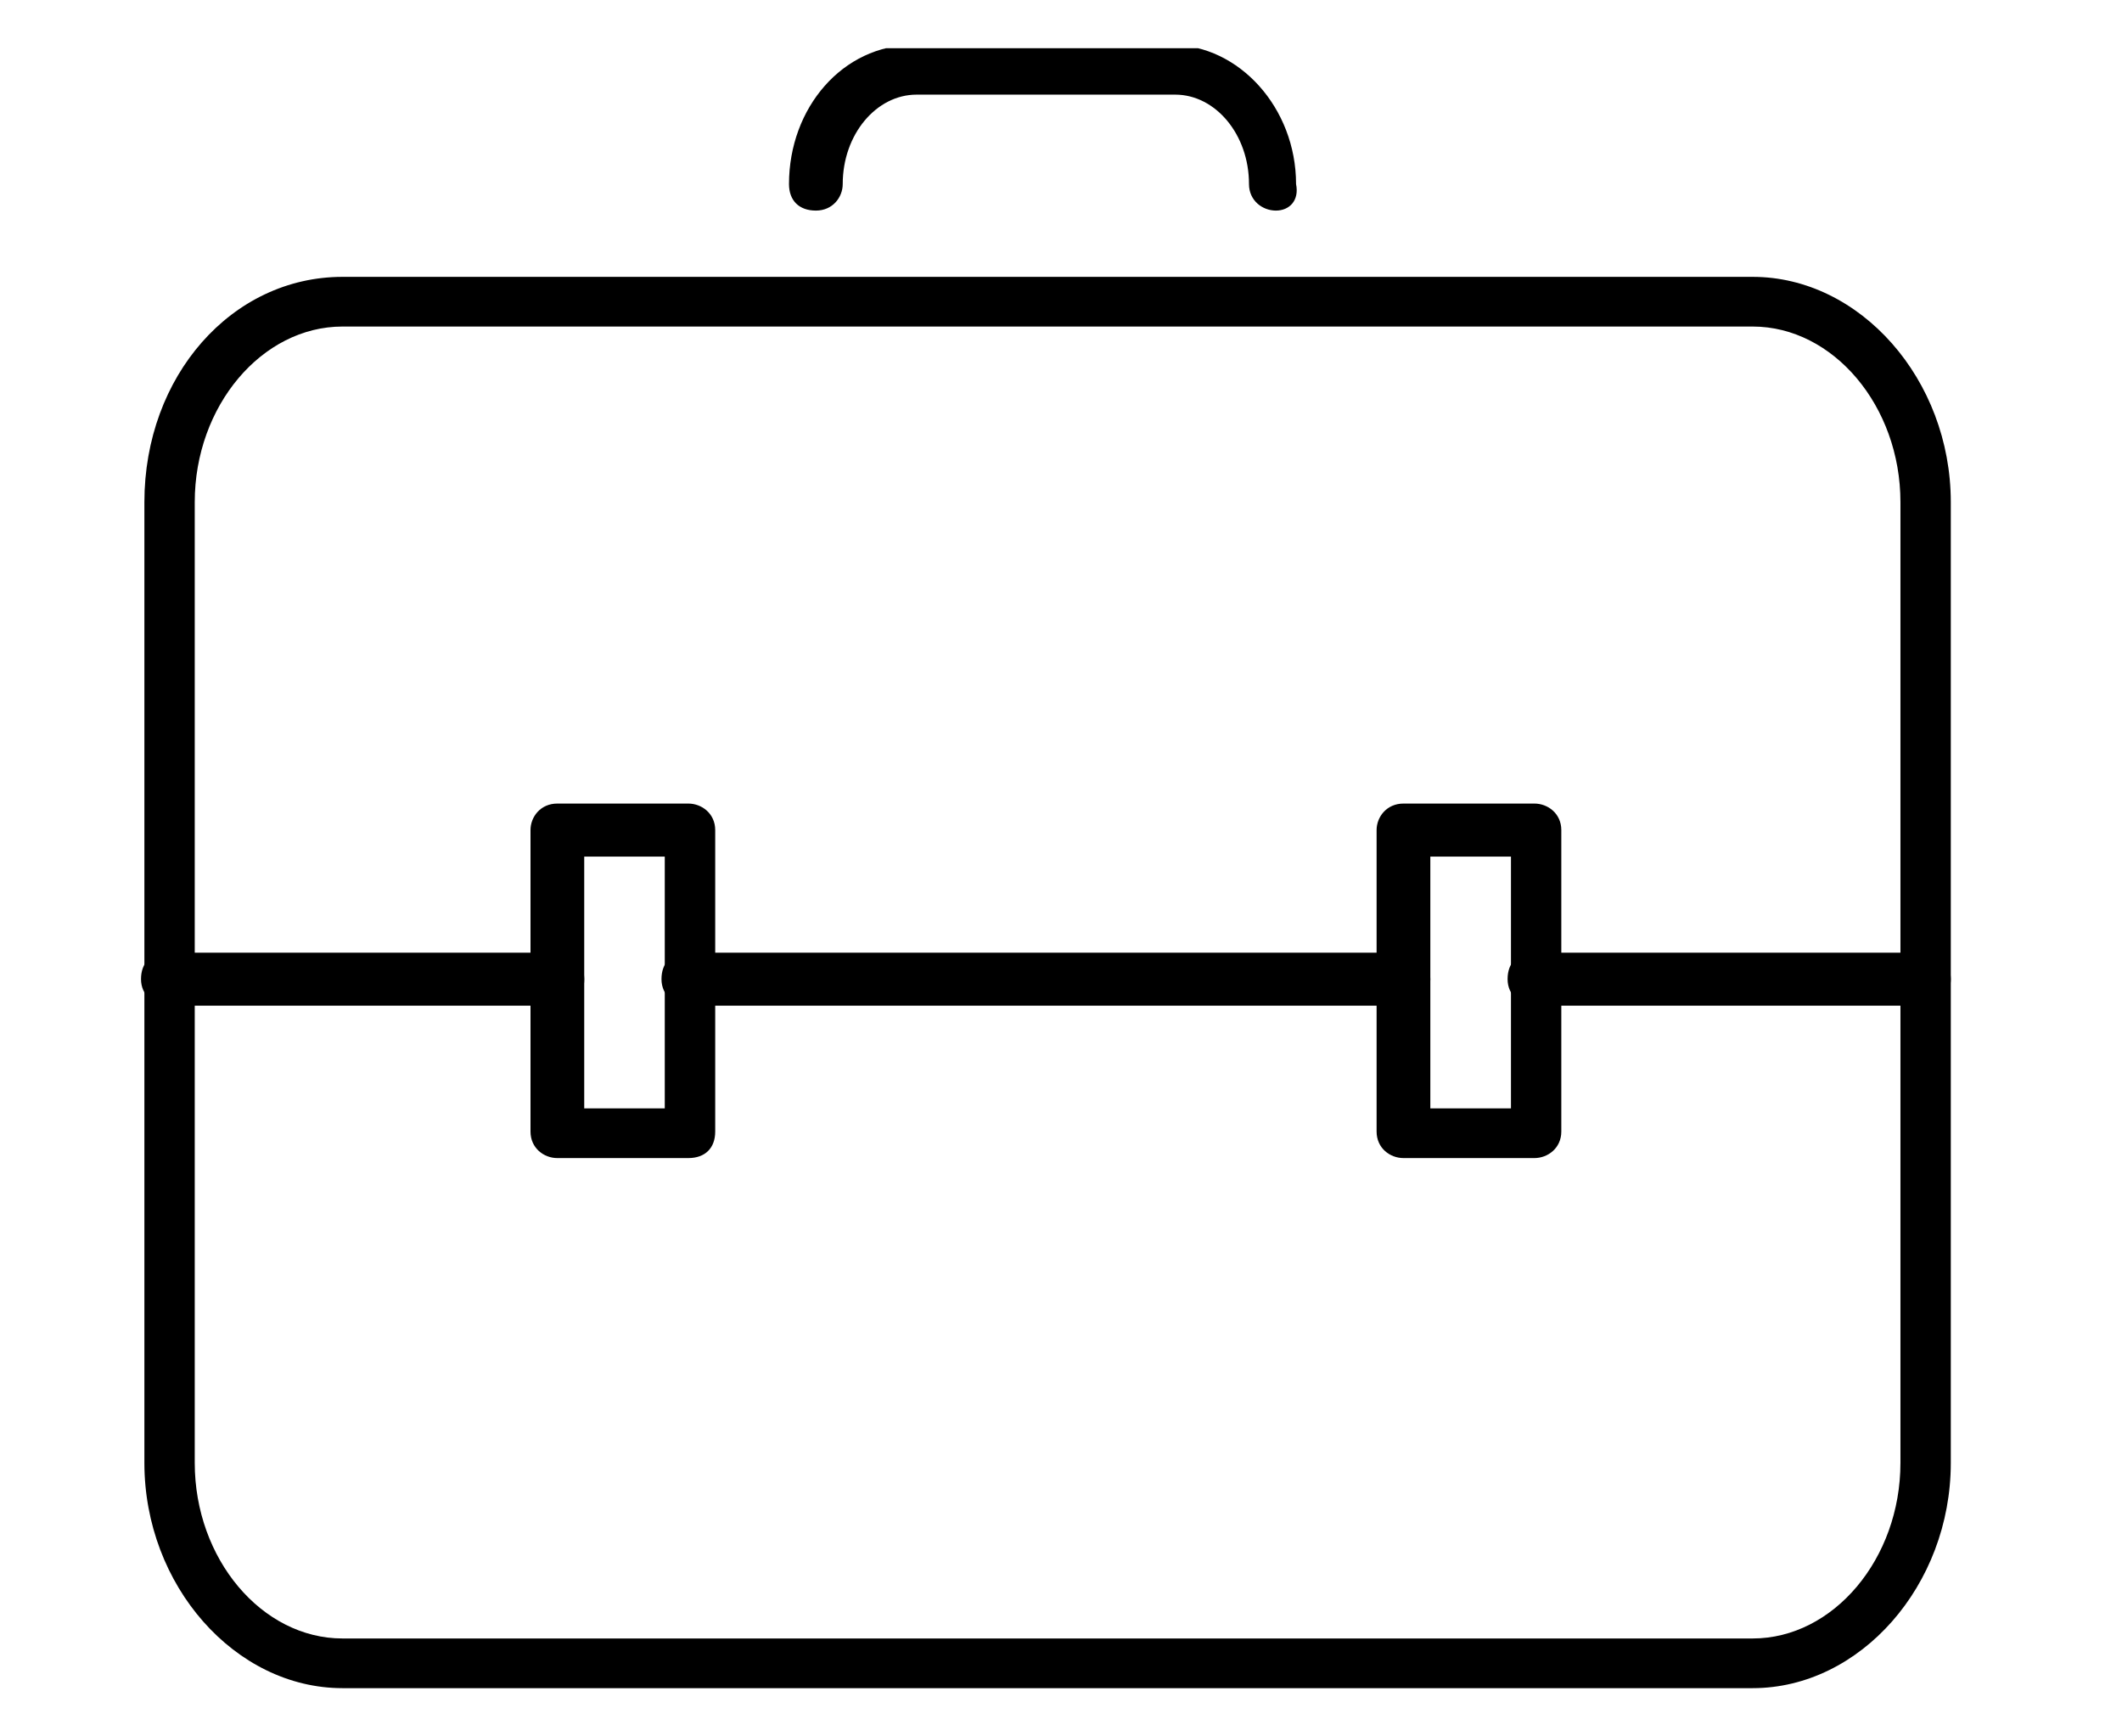 <svg width="22" height="18" viewBox="0 0 22 18" fill="none" xmlns="http://www.w3.org/2000/svg">
<g clip-path="url(#clip0_693_29731)">
<path d="M18.171 17.5H3.551C2.437 17.5 1.497 16.435 1.497 15.165V5.205C1.497 3.9 2.402 2.87 3.551 2.87H18.171C19.285 2.87 20.225 3.934 20.225 5.205V15.165C20.225 16.435 19.285 17.5 18.171 17.5ZM3.551 3.385C2.715 3.385 2.019 4.209 2.019 5.205V15.165C2.019 16.161 2.715 16.985 3.551 16.985H18.171C19.006 16.985 19.703 16.161 19.703 15.165V5.205C19.703 4.209 19.006 3.385 18.171 3.385H3.551Z" fill="black"/>
<path d="M13.228 2.183C13.089 2.183 12.949 2.08 12.949 1.908C12.949 1.393 12.601 0.981 12.184 0.981H9.503C9.085 0.981 8.737 1.393 8.737 1.908C8.737 2.045 8.633 2.183 8.459 2.183C8.285 2.183 8.18 2.08 8.18 1.908C8.18 1.118 8.737 0.466 9.468 0.466H12.149C12.845 0.466 13.437 1.118 13.437 1.908C13.472 2.08 13.367 2.183 13.228 2.183Z" fill="black"/>
<path d="M5.813 10.425H1.741C1.601 10.425 1.462 10.322 1.462 10.15C1.462 9.979 1.566 9.876 1.741 9.876H5.778C5.918 9.876 6.057 9.979 6.057 10.15C6.057 10.322 5.953 10.425 5.813 10.425Z" fill="black"/>
<path d="M7.136 12.005H5.778C5.639 12.005 5.5 11.902 5.5 11.73V8.605C5.5 8.468 5.604 8.33 5.778 8.33H7.136C7.275 8.33 7.415 8.433 7.415 8.605V11.73C7.415 11.902 7.31 12.005 7.136 12.005ZM6.057 11.49H6.892V8.88H6.057V11.49Z" fill="black"/>
<path d="M15.908 12.005H14.551C14.411 12.005 14.272 11.902 14.272 11.73V8.605C14.272 8.468 14.377 8.33 14.551 8.33H15.908C16.047 8.33 16.187 8.433 16.187 8.605V11.73C16.187 11.902 16.047 12.005 15.908 12.005ZM14.829 11.49H15.665V8.88H14.829V11.49Z" fill="black"/>
<path d="M14.551 10.425H7.136C6.997 10.425 6.858 10.322 6.858 10.15C6.858 9.979 6.962 9.876 7.136 9.876H14.551C14.69 9.876 14.829 9.979 14.829 10.15C14.829 10.322 14.69 10.425 14.551 10.425Z" fill="black"/>
<path d="M19.946 10.425H15.908C15.769 10.425 15.63 10.322 15.63 10.15C15.63 9.979 15.734 9.876 15.908 9.876H19.946C20.085 9.876 20.225 9.979 20.225 10.15C20.225 10.322 20.085 10.425 19.946 10.425Z" fill="black"/>
</g>
<defs>
<clipPath id="clip0_693_29731">
<rect width="22" height="17" fill="white" transform="translate(0 0.5)"/>
</clipPath>
</defs>
</svg>
